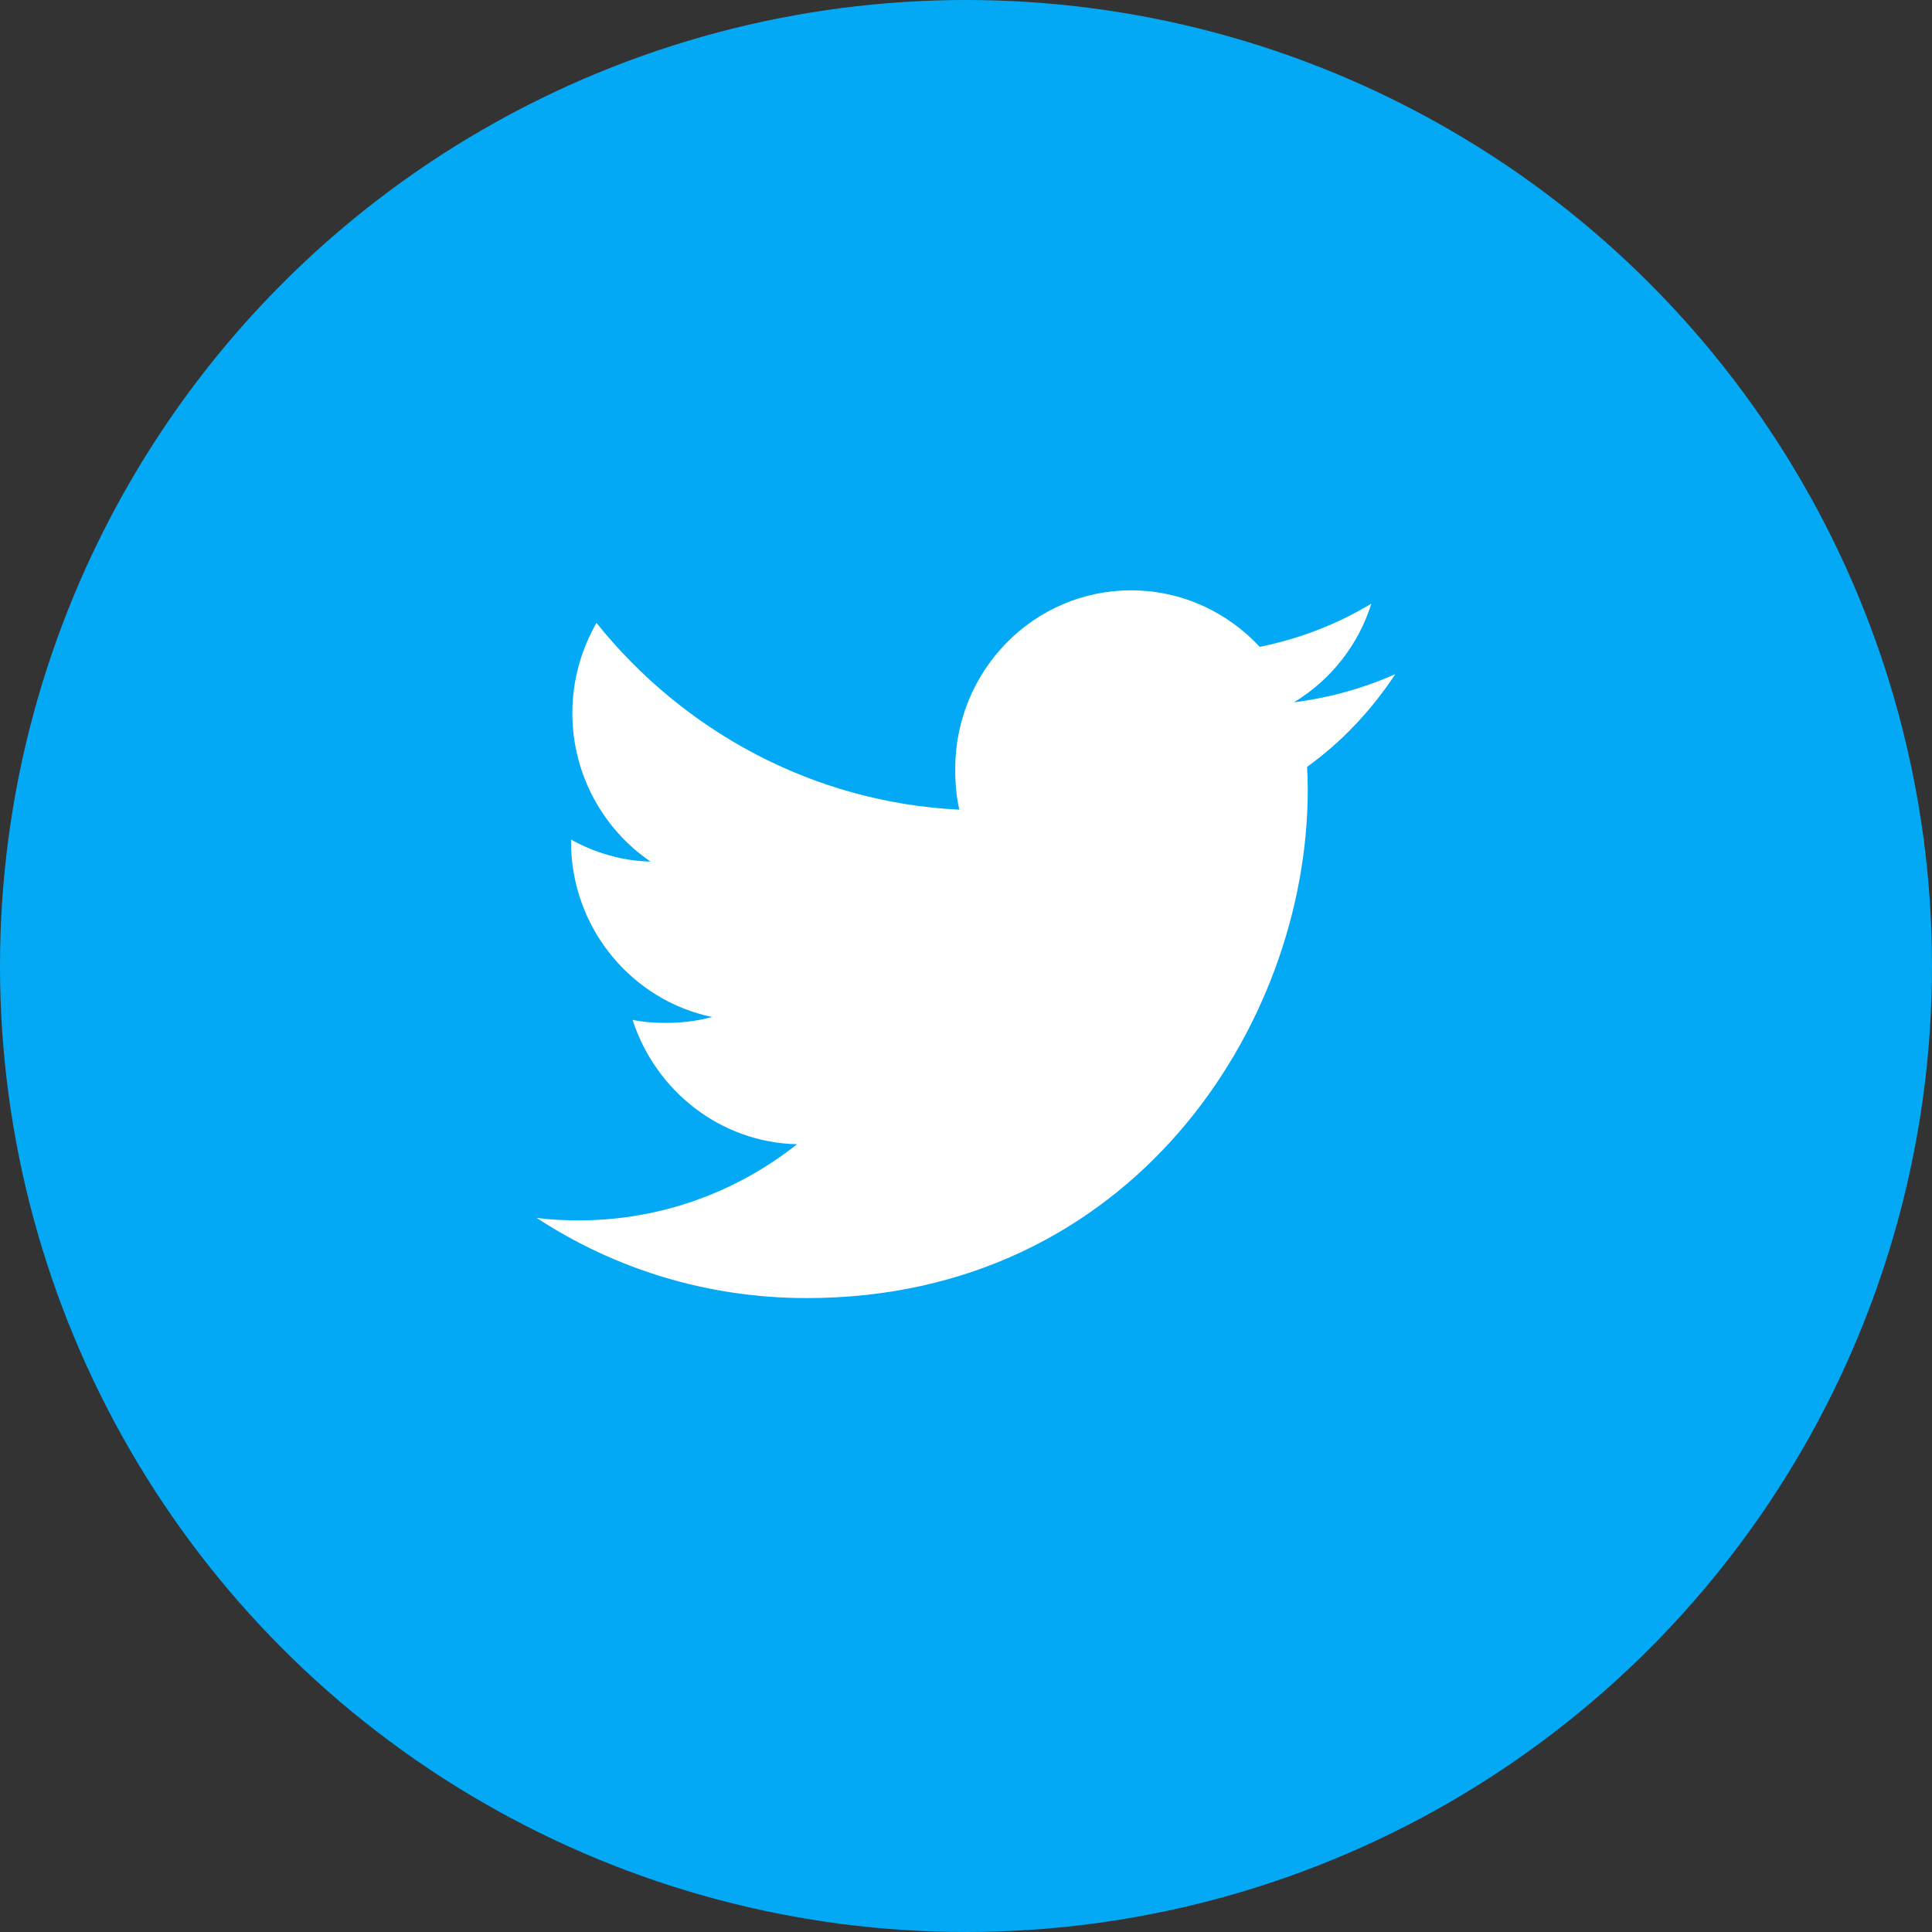 <svg width="36" height="36" viewBox="0 0 36 36" fill="none" xmlns="http://www.w3.org/2000/svg">
<rect x="0" y="0" width="36" height="36" fill="#333333" stroke="none"/>
<circle cx="18" cy="18" r="18" fill="#03A9F4"/>
<path d="M26 12.561C25.405 12.826 24.771 13.002 24.11 13.087C24.79 12.675 25.309 12.028 25.553 11.248C24.919 11.631 24.219 11.902 23.473 12.053C22.871 11.403 22.013 11 21.077 11C19.261 11 17.799 12.495 17.799 14.328C17.799 14.592 17.821 14.846 17.875 15.087C15.148 14.952 12.735 13.626 11.114 11.607C10.831 12.105 10.665 12.675 10.665 13.289C10.665 14.441 11.25 15.462 12.122 16.054C11.595 16.044 11.078 15.889 10.64 15.644C10.64 15.654 10.64 15.667 10.64 15.681C10.64 17.297 11.777 18.641 13.268 18.95C13.001 19.024 12.71 19.06 12.408 19.06C12.198 19.06 11.986 19.047 11.787 19.003C12.212 20.32 13.418 21.289 14.852 21.321C13.736 22.206 12.319 22.74 10.785 22.74C10.516 22.74 10.258 22.728 10 22.694C11.453 23.645 13.175 24.188 15.032 24.188C21.068 24.188 24.368 19.115 24.368 14.719C24.368 14.572 24.363 14.43 24.356 14.289C25.007 13.82 25.554 13.235 26 12.561Z" fill="white"/>
</svg>
